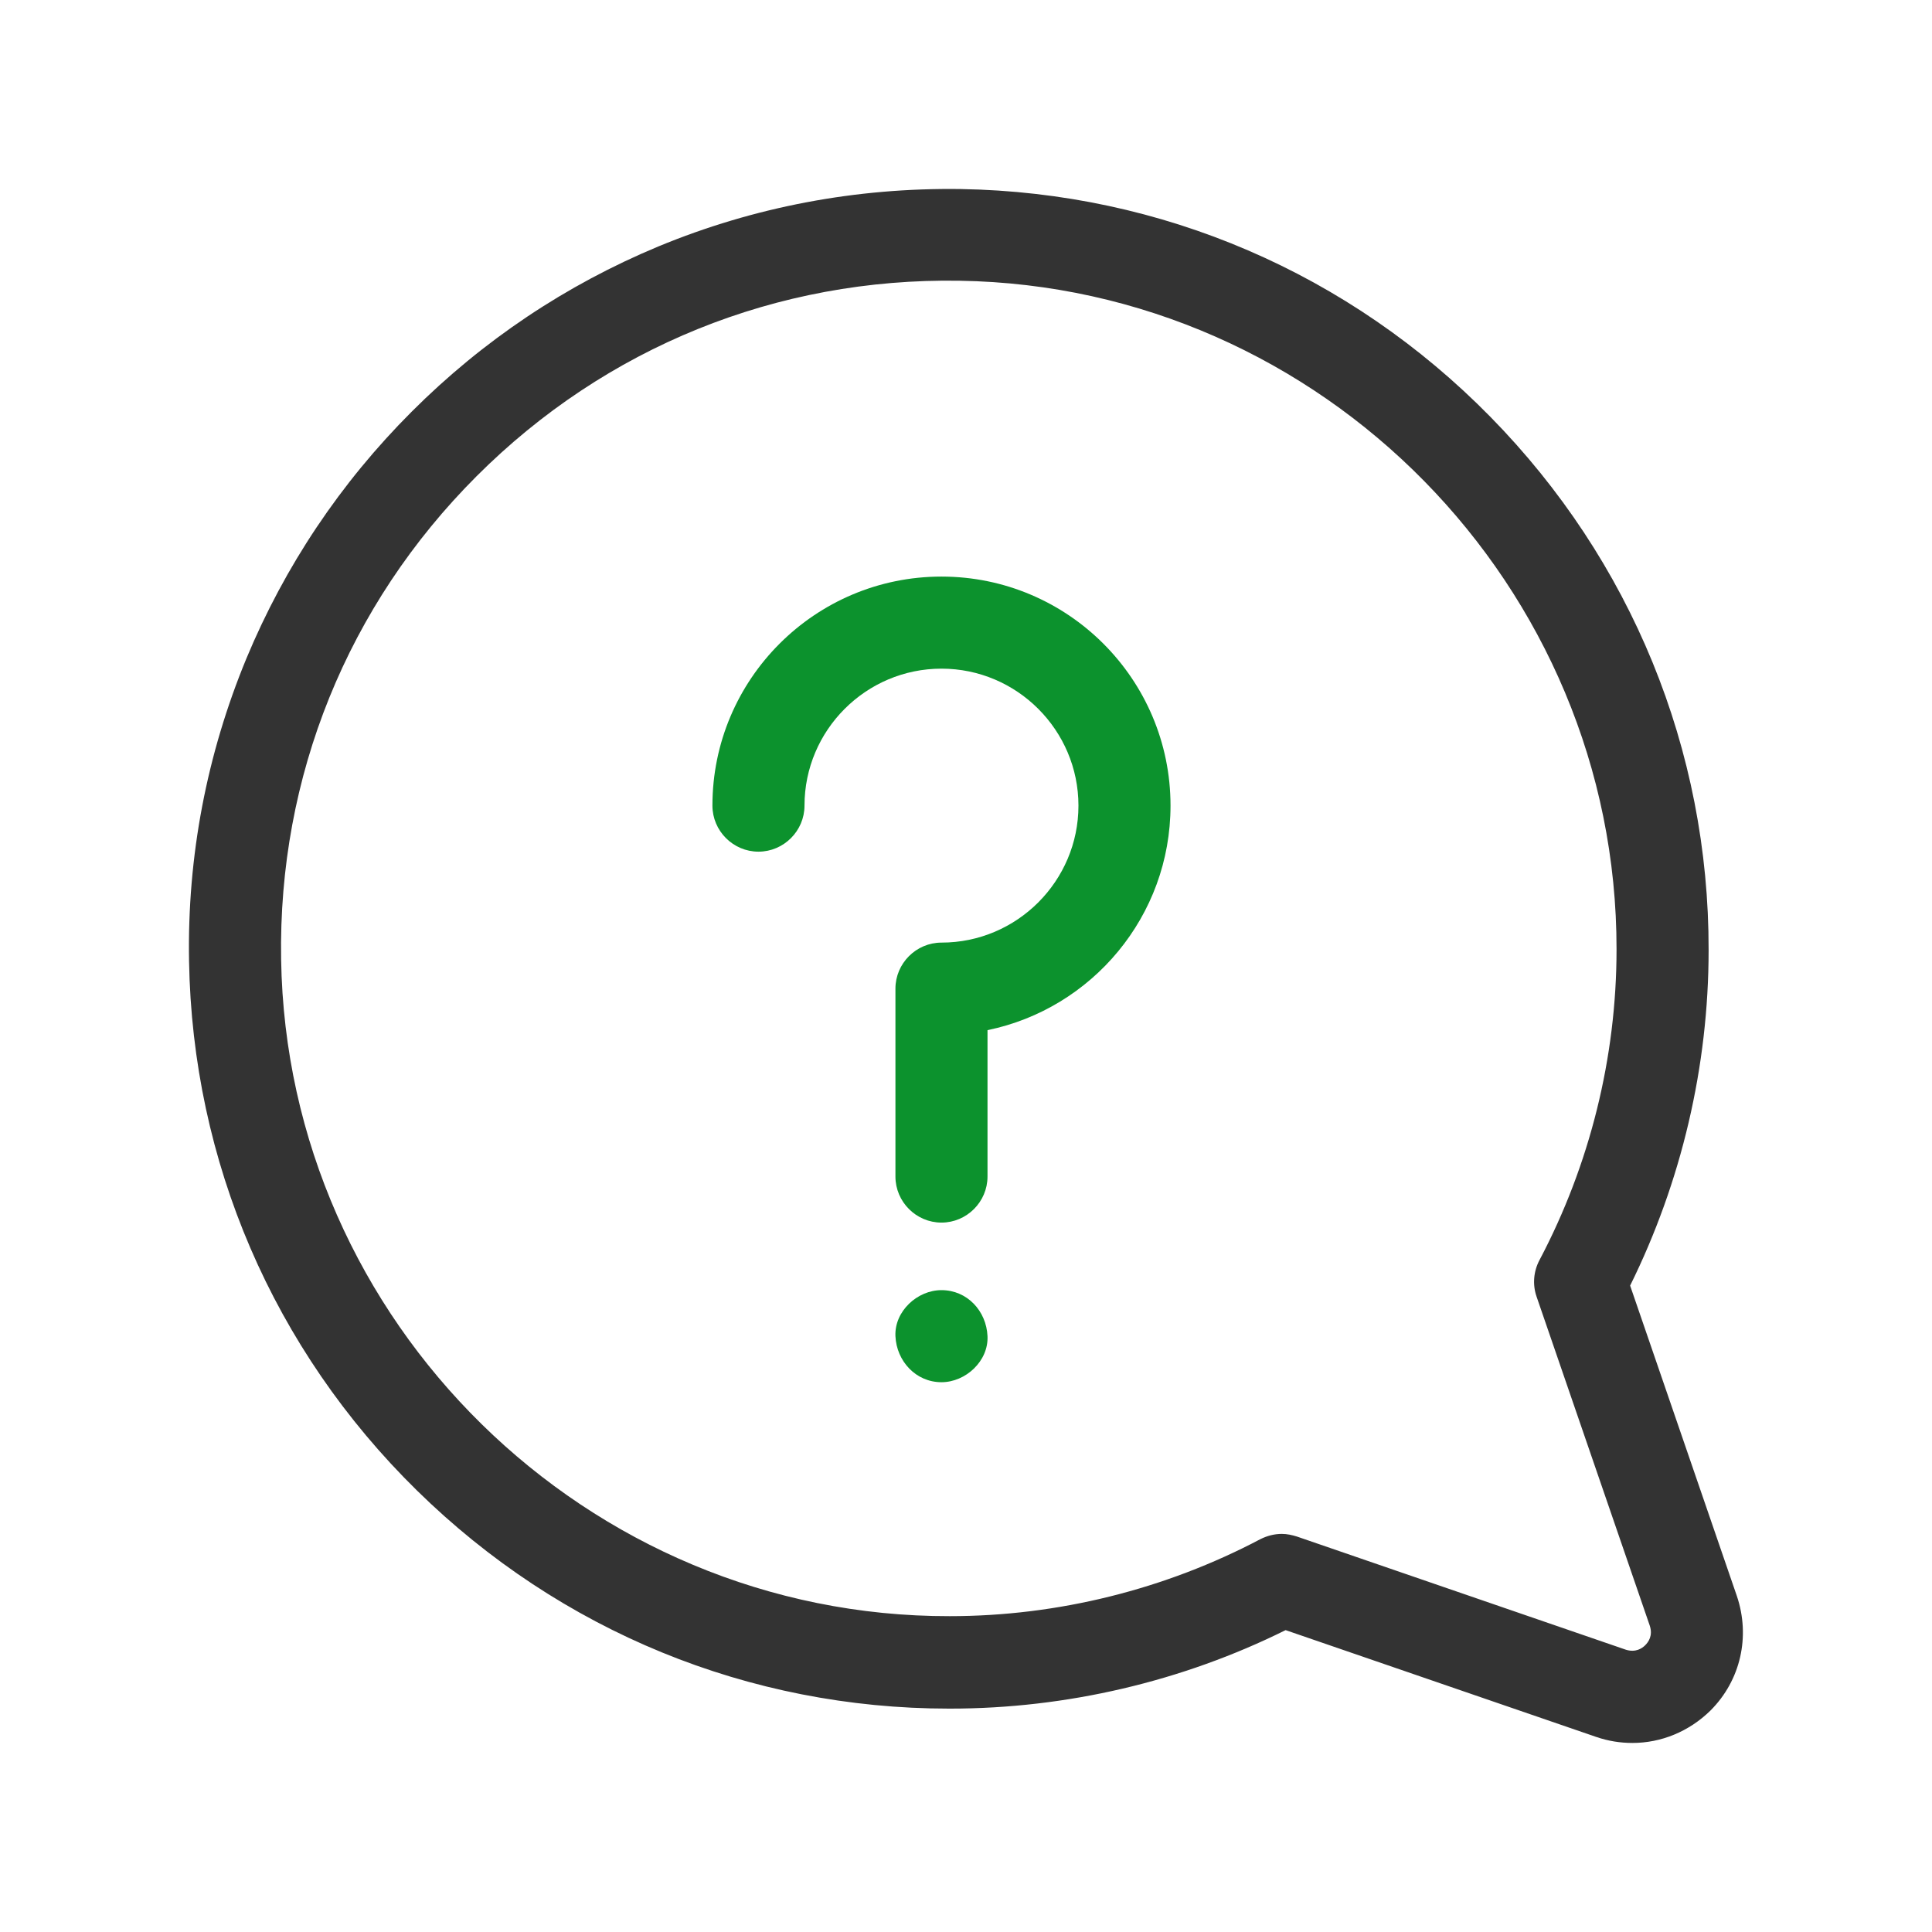 <?xml version="1.0" encoding="utf-8"?>
<!-- Generator: Adobe Illustrator 22.1.0, SVG Export Plug-In . SVG Version: 6.00 Build 0)  -->
<svg version="1.1" id="Capa_1" xmlns="http://www.w3.org/2000/svg" xmlns:xlink="http://www.w3.org/1999/xlink" x="0px" y="0px"
	 viewBox="0 0 512 512" style="enable-background:new 0 0 512 512;" xml:space="preserve">
<style type="text/css">
	.st0{fill:#333333;}
	.st1{fill:#0C922D;}
</style>
<g>
	<g>
		<path class="st0" d="M460.3,423L432,340.7c13.6-27.5,20.8-58.1,20.8-88.9c0.1-53.1-20.5-103.3-57.8-141.3
			C357.6,72.4,307.8,51,254.7,50.1c-27.8-0.4-54.8,4.7-80.2,15.2C150,75.5,128,90.2,109.1,109.1C90.2,128,75.5,150,65.3,174.5
			c-10.5,25.4-15.7,52.4-15.2,80.2C51,307.8,72.4,357.6,110.5,395c38,37.3,88,57.8,141,57.8c0.1,0,0.2,0,0.3,0
			c30.8,0,61.5-7.2,88.9-20.8l82.3,28.3c3.2,1.1,6.4,1.6,9.6,1.6c7.6,0,15-3,20.7-8.6C461.3,445.3,463.9,433.7,460.3,423z M436,436
			c-0.8,0.8-2.5,2-5.1,1.2l-87.2-30c-1.3-0.4-2.6-0.7-4-0.7c-2,0-3.9,0.5-5.7,1.4c-25.2,13.3-53.7,20.4-82.3,20.4
			c-96.1,0.2-175.7-77.9-177.2-174.1c-0.8-48.4,17.6-93.8,51.8-128c34.2-34.2,79.6-52.6,128-51.8c96.1,1.5,174.2,81,174.1,177.2
			c0,28.7-7.1,57.1-20.4,82.3c-1.6,3-1.9,6.5-0.8,9.7l30,87.2C438.1,433.5,436.8,435.2,436,436z"/>
	</g>
</g>
<g>
	<g>
		<path class="st1" d="M249.5,341.9c-6.4,0-12.5,5.6-12.2,12.2c0.3,6.6,5.4,12.2,12.2,12.2c6.4,0,12.5-5.6,12.2-12.2
			C261.4,347.4,256.3,341.9,249.5,341.9z"/>
	</g>
</g>
<g>
	<g>
		<path class="st1" d="M249.5,152.8c-33.5,0-60.7,27.2-60.7,60.7c0,6.7,5.5,12.2,12.2,12.2s12.2-5.5,12.2-12.2
			c0-20,16.3-36.3,36.3-36.3s36.3,16.3,36.3,36.3s-16.3,36.3-36.3,36.3c-6.7,0-12.2,5.5-12.2,12.2v49.8c0,6.7,5.5,12.2,12.2,12.2
			c6.7,0,12.2-5.5,12.2-12.2V273c27.7-5.7,48.5-30.2,48.5-59.5C310.2,180,283,152.8,249.5,152.8z"/>
	</g>
</g>
</svg>
